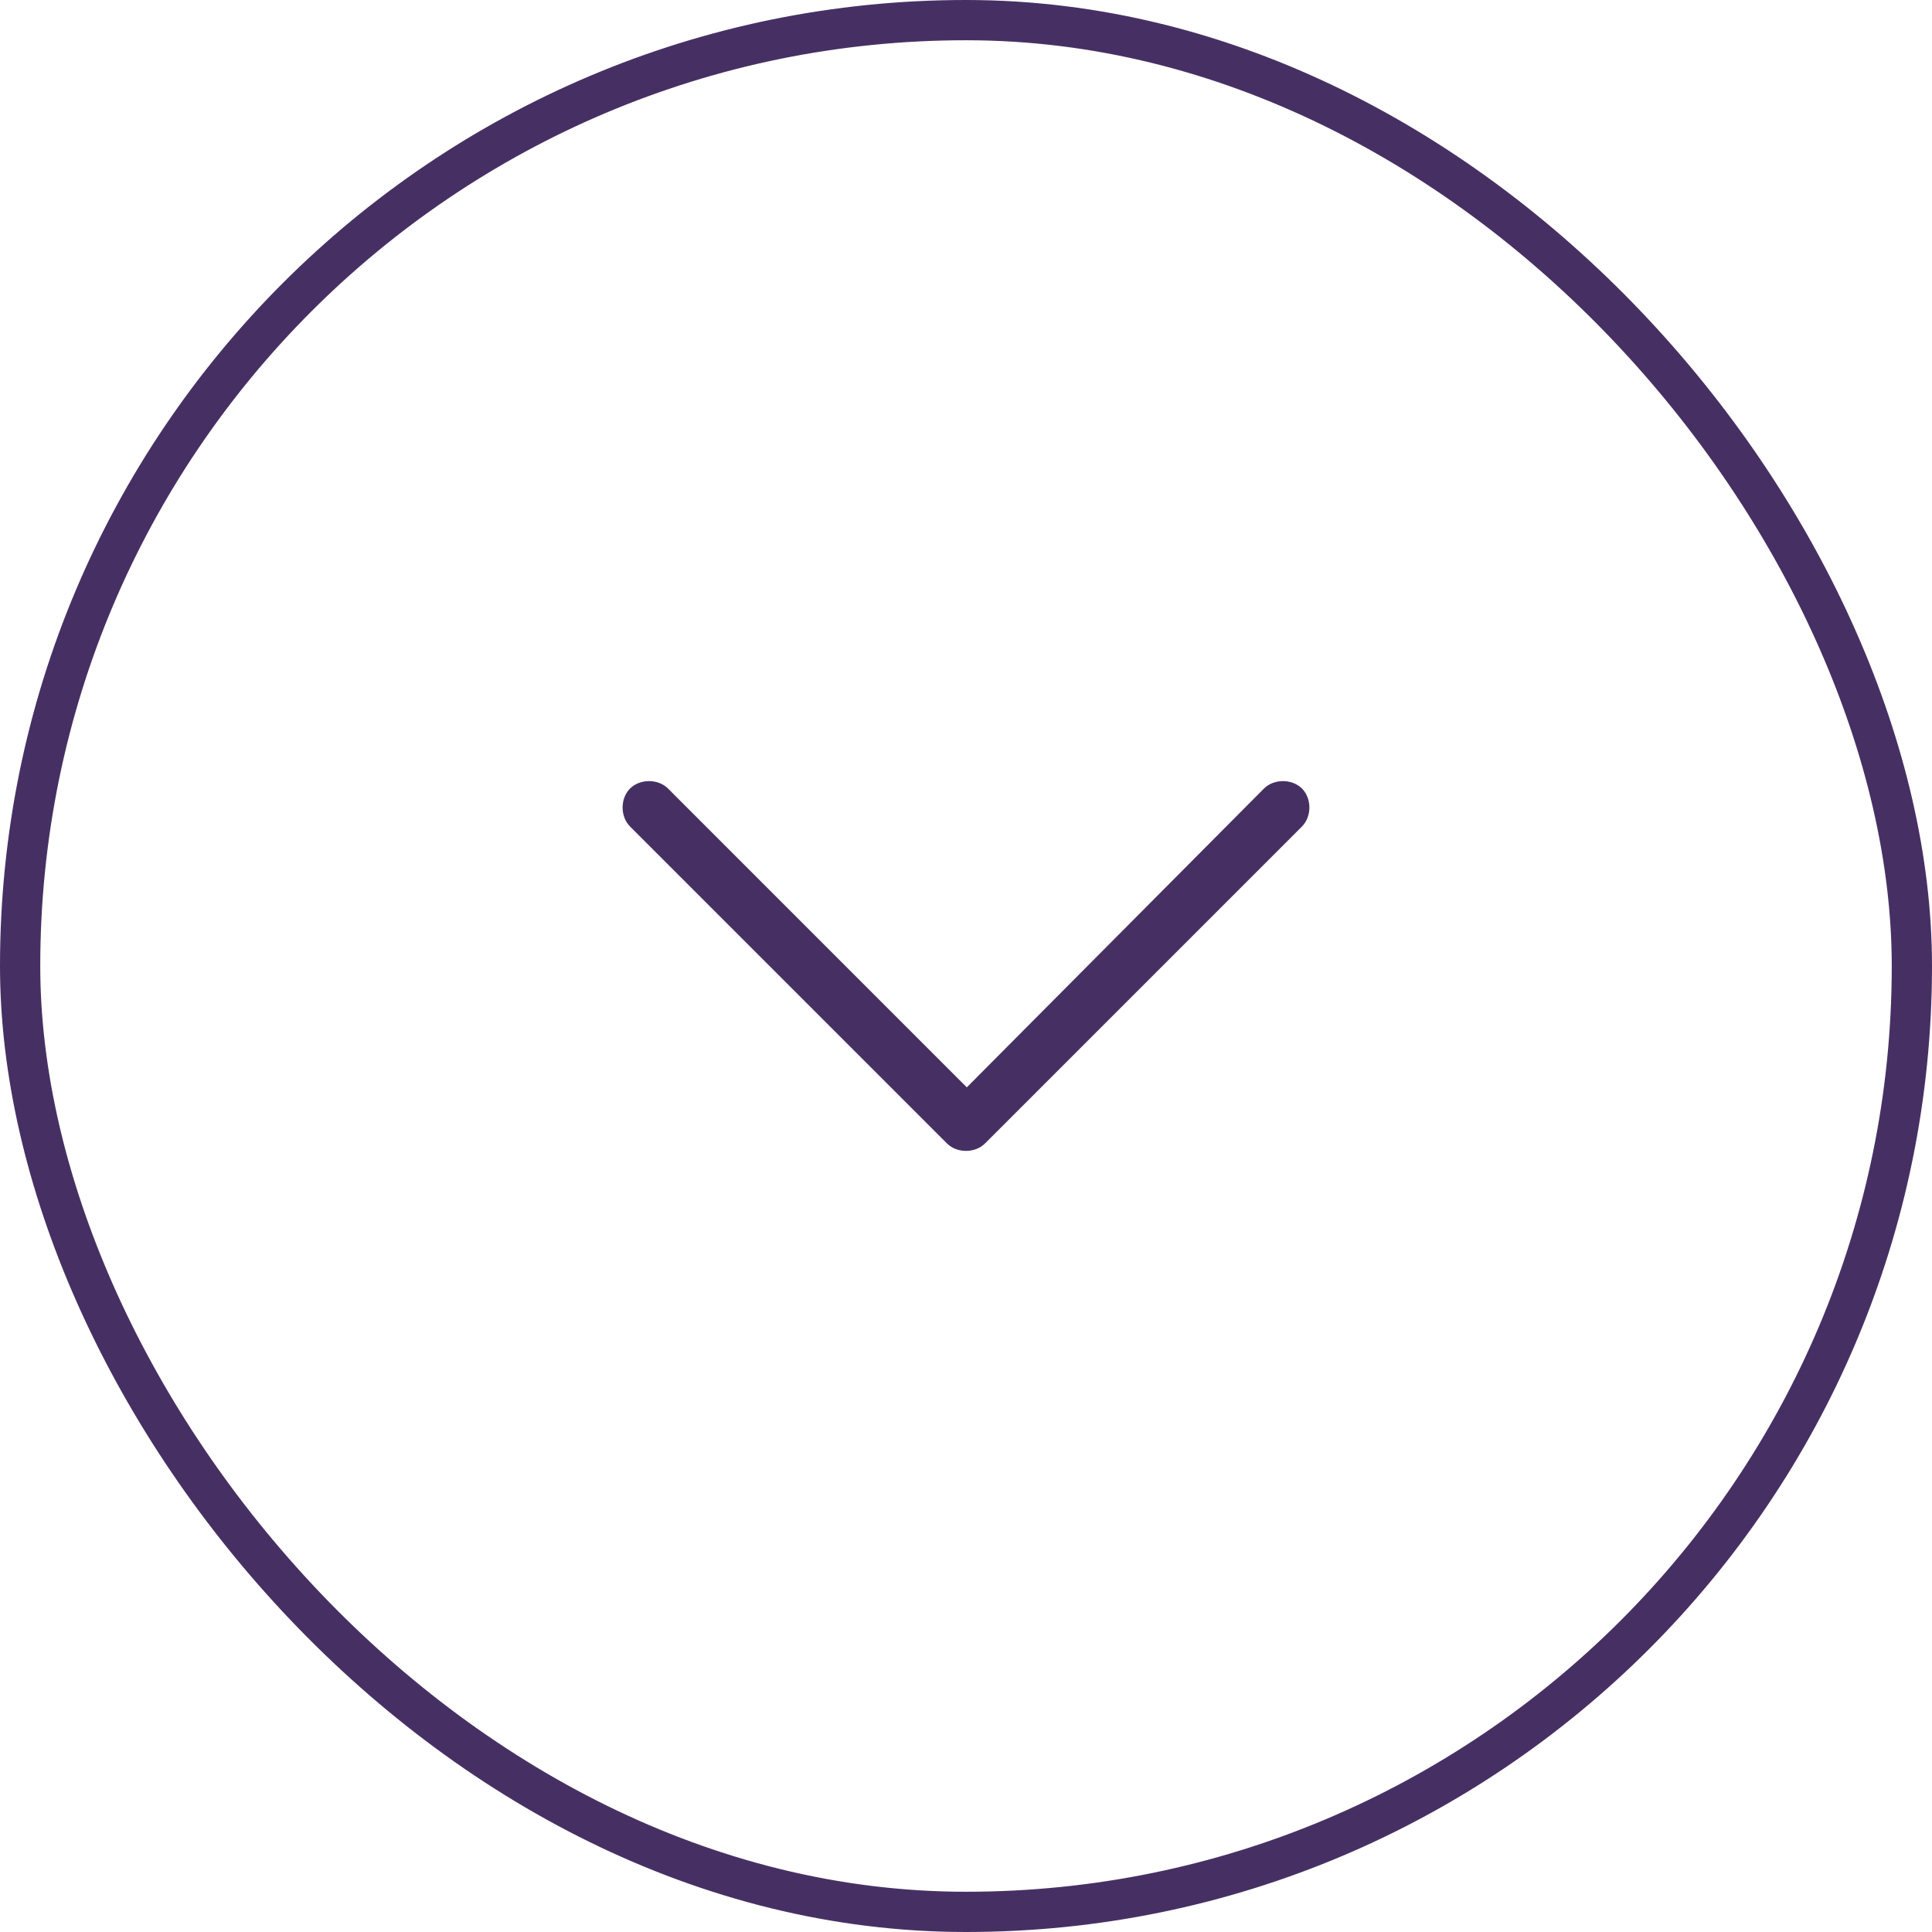 <svg width="48" height="48" viewBox="0 0 48 48" fill="none" xmlns="http://www.w3.org/2000/svg">
<rect x="0.5" y="0.5" width="47" height="47" rx="23.5" stroke="#463063"/>
<path d="M24.472 28.409C24.226 28.655 23.774 28.655 23.528 28.409L15.653 20.534C15.407 20.288 15.407 19.837 15.653 19.591C15.899 19.345 16.351 19.345 16.597 19.591L24.02 27.015L31.403 19.591C31.649 19.345 32.101 19.345 32.347 19.591C32.593 19.837 32.593 20.288 32.347 20.534L24.472 28.409Z" fill="#463063"/>
</svg>
